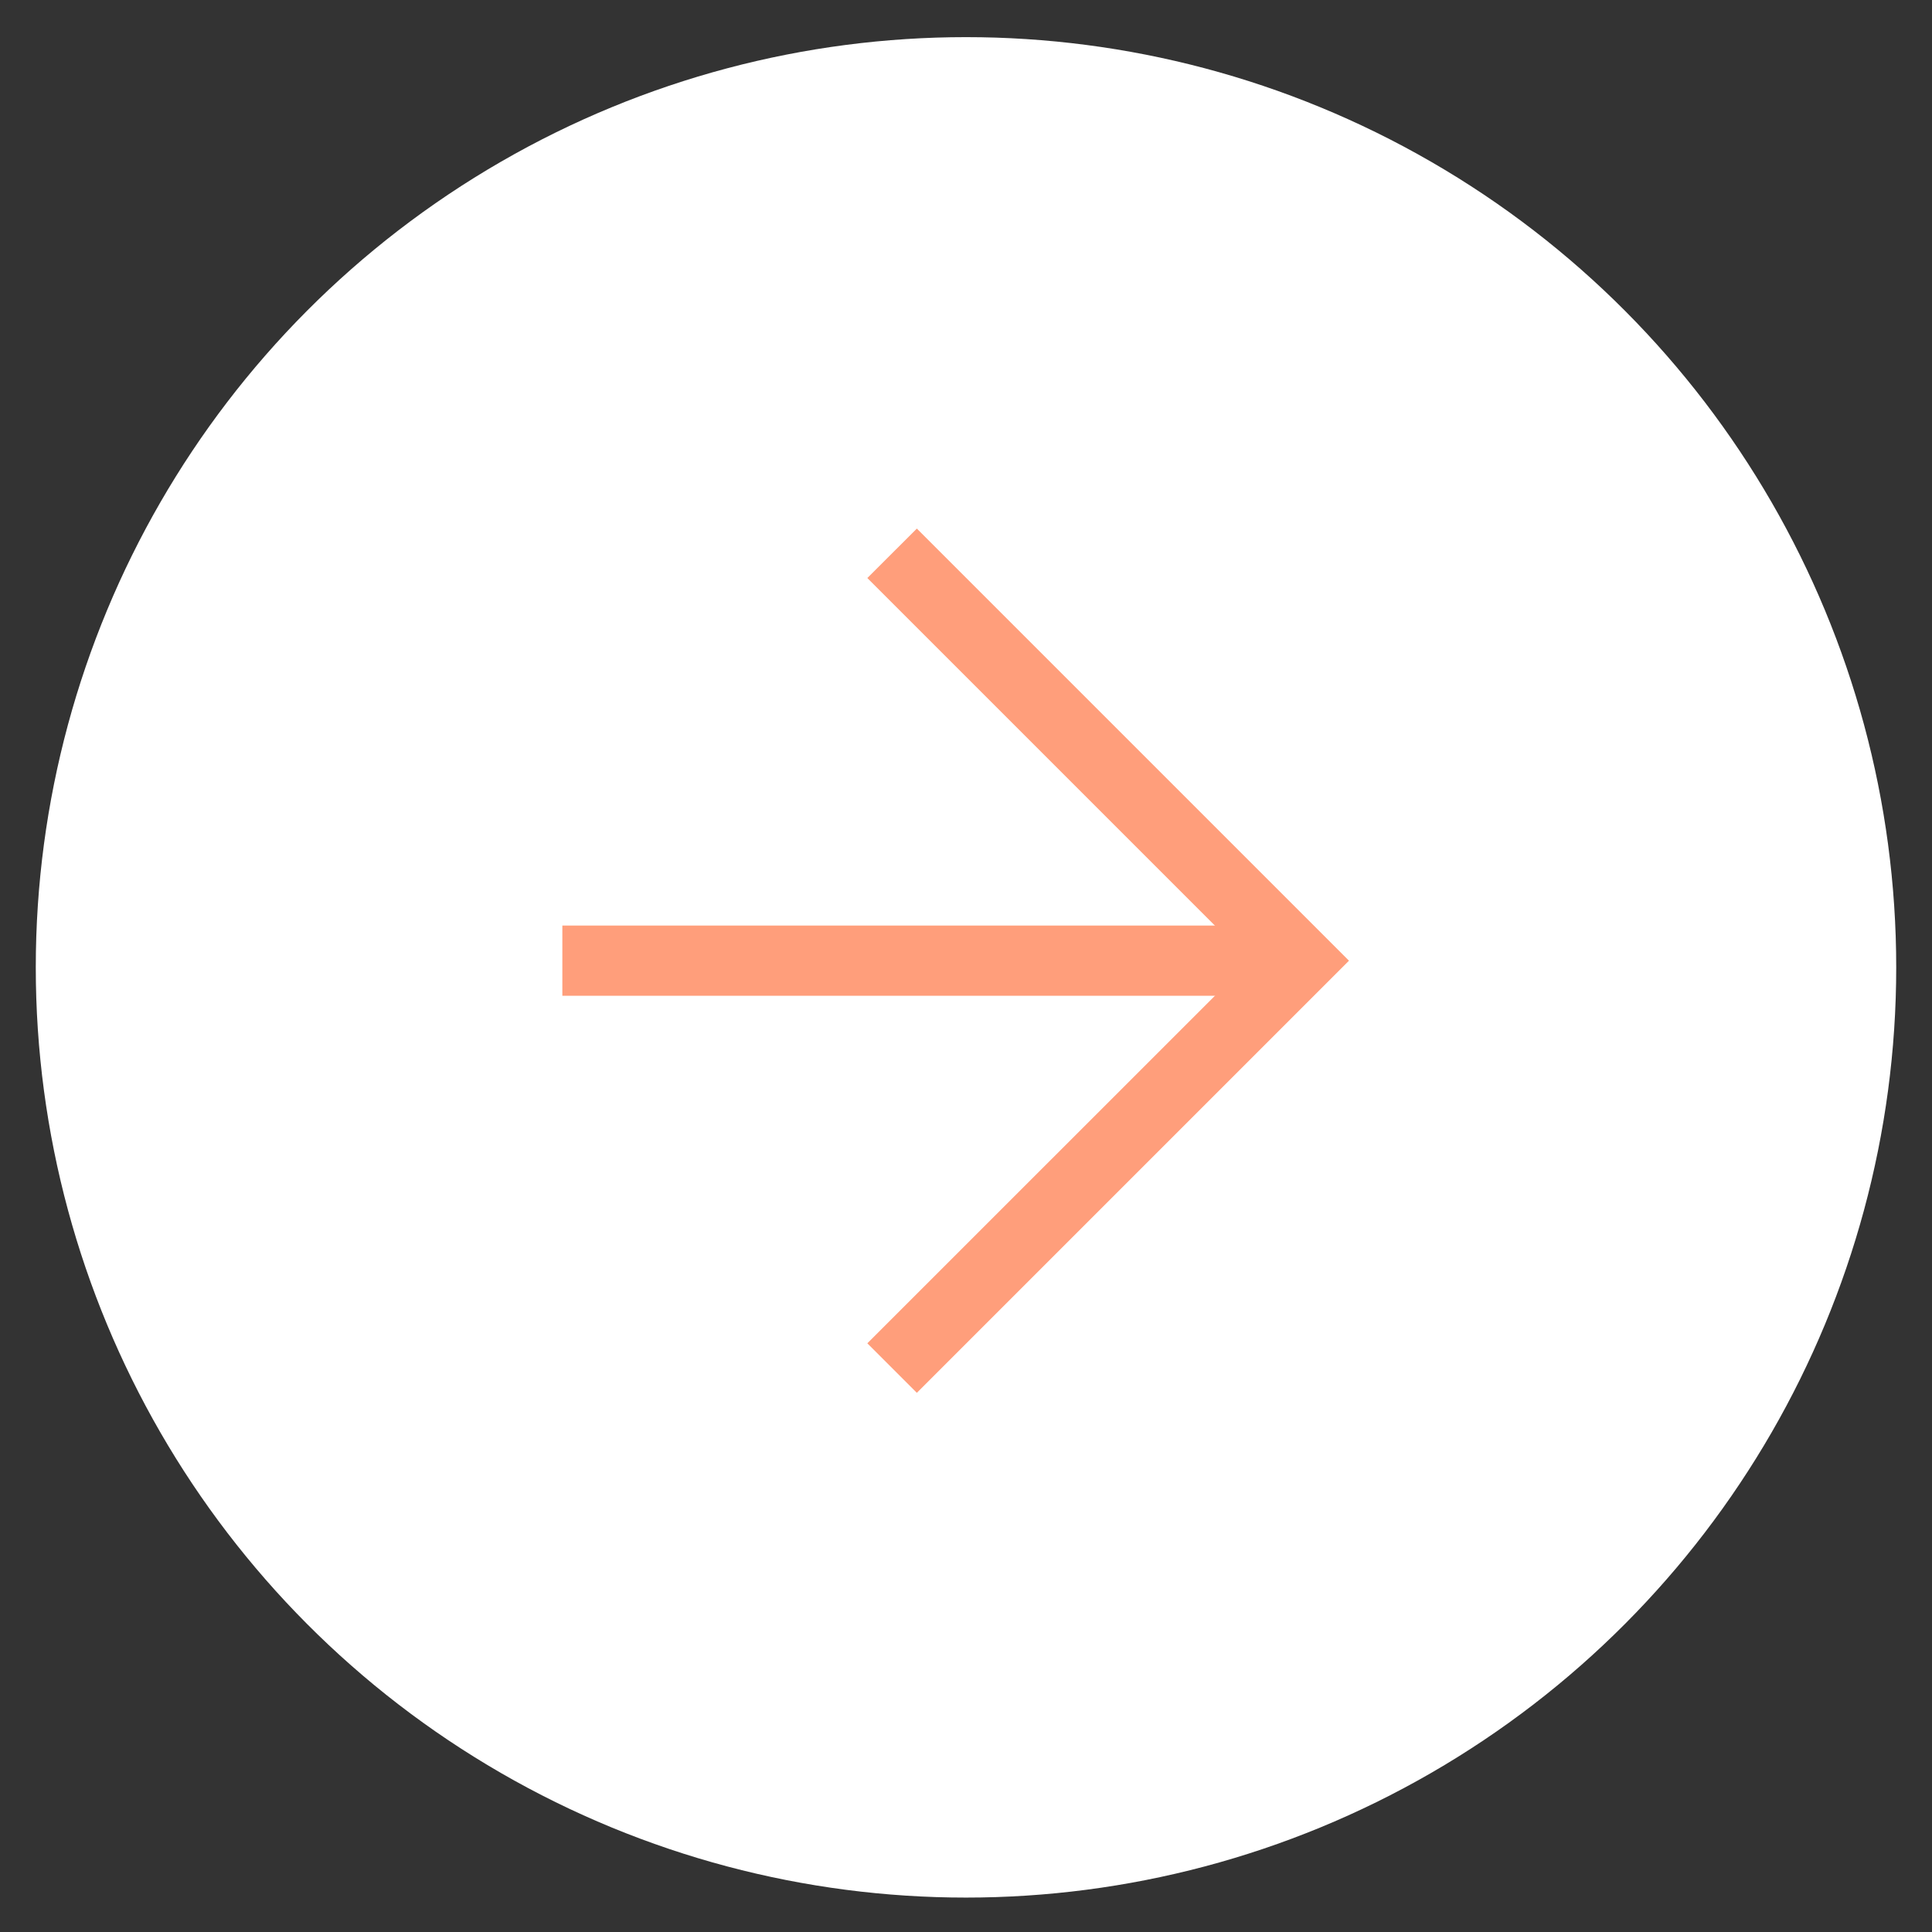 <svg width="27" height="27" viewBox="0 0 27 27" fill="none" xmlns="http://www.w3.org/2000/svg">
<rect x="0" y="0" width="27" height="27" fill="#333333" stroke="none"/>
<circle cx="13.5" cy="13.519" r="13" fill="white"/>
<g clip-path="url(#clip0_4009_65)">
<path d="M18.16 12.935H7.859V13.916H18.16V12.935Z" fill="#FF9E7B"/>
<path d="M12.813 19.465L12.121 18.773L17.469 13.426L12.121 8.078L12.813 7.387L18.852 13.426L12.813 19.465Z" fill="#FF9E7B"/>
</g>
<defs>
<clipPath id="clip0_4009_65">
<rect width="10.994" height="12.078" fill="white" transform="translate(7.859 7.387)"/>
</clipPath>
</defs>
</svg>
